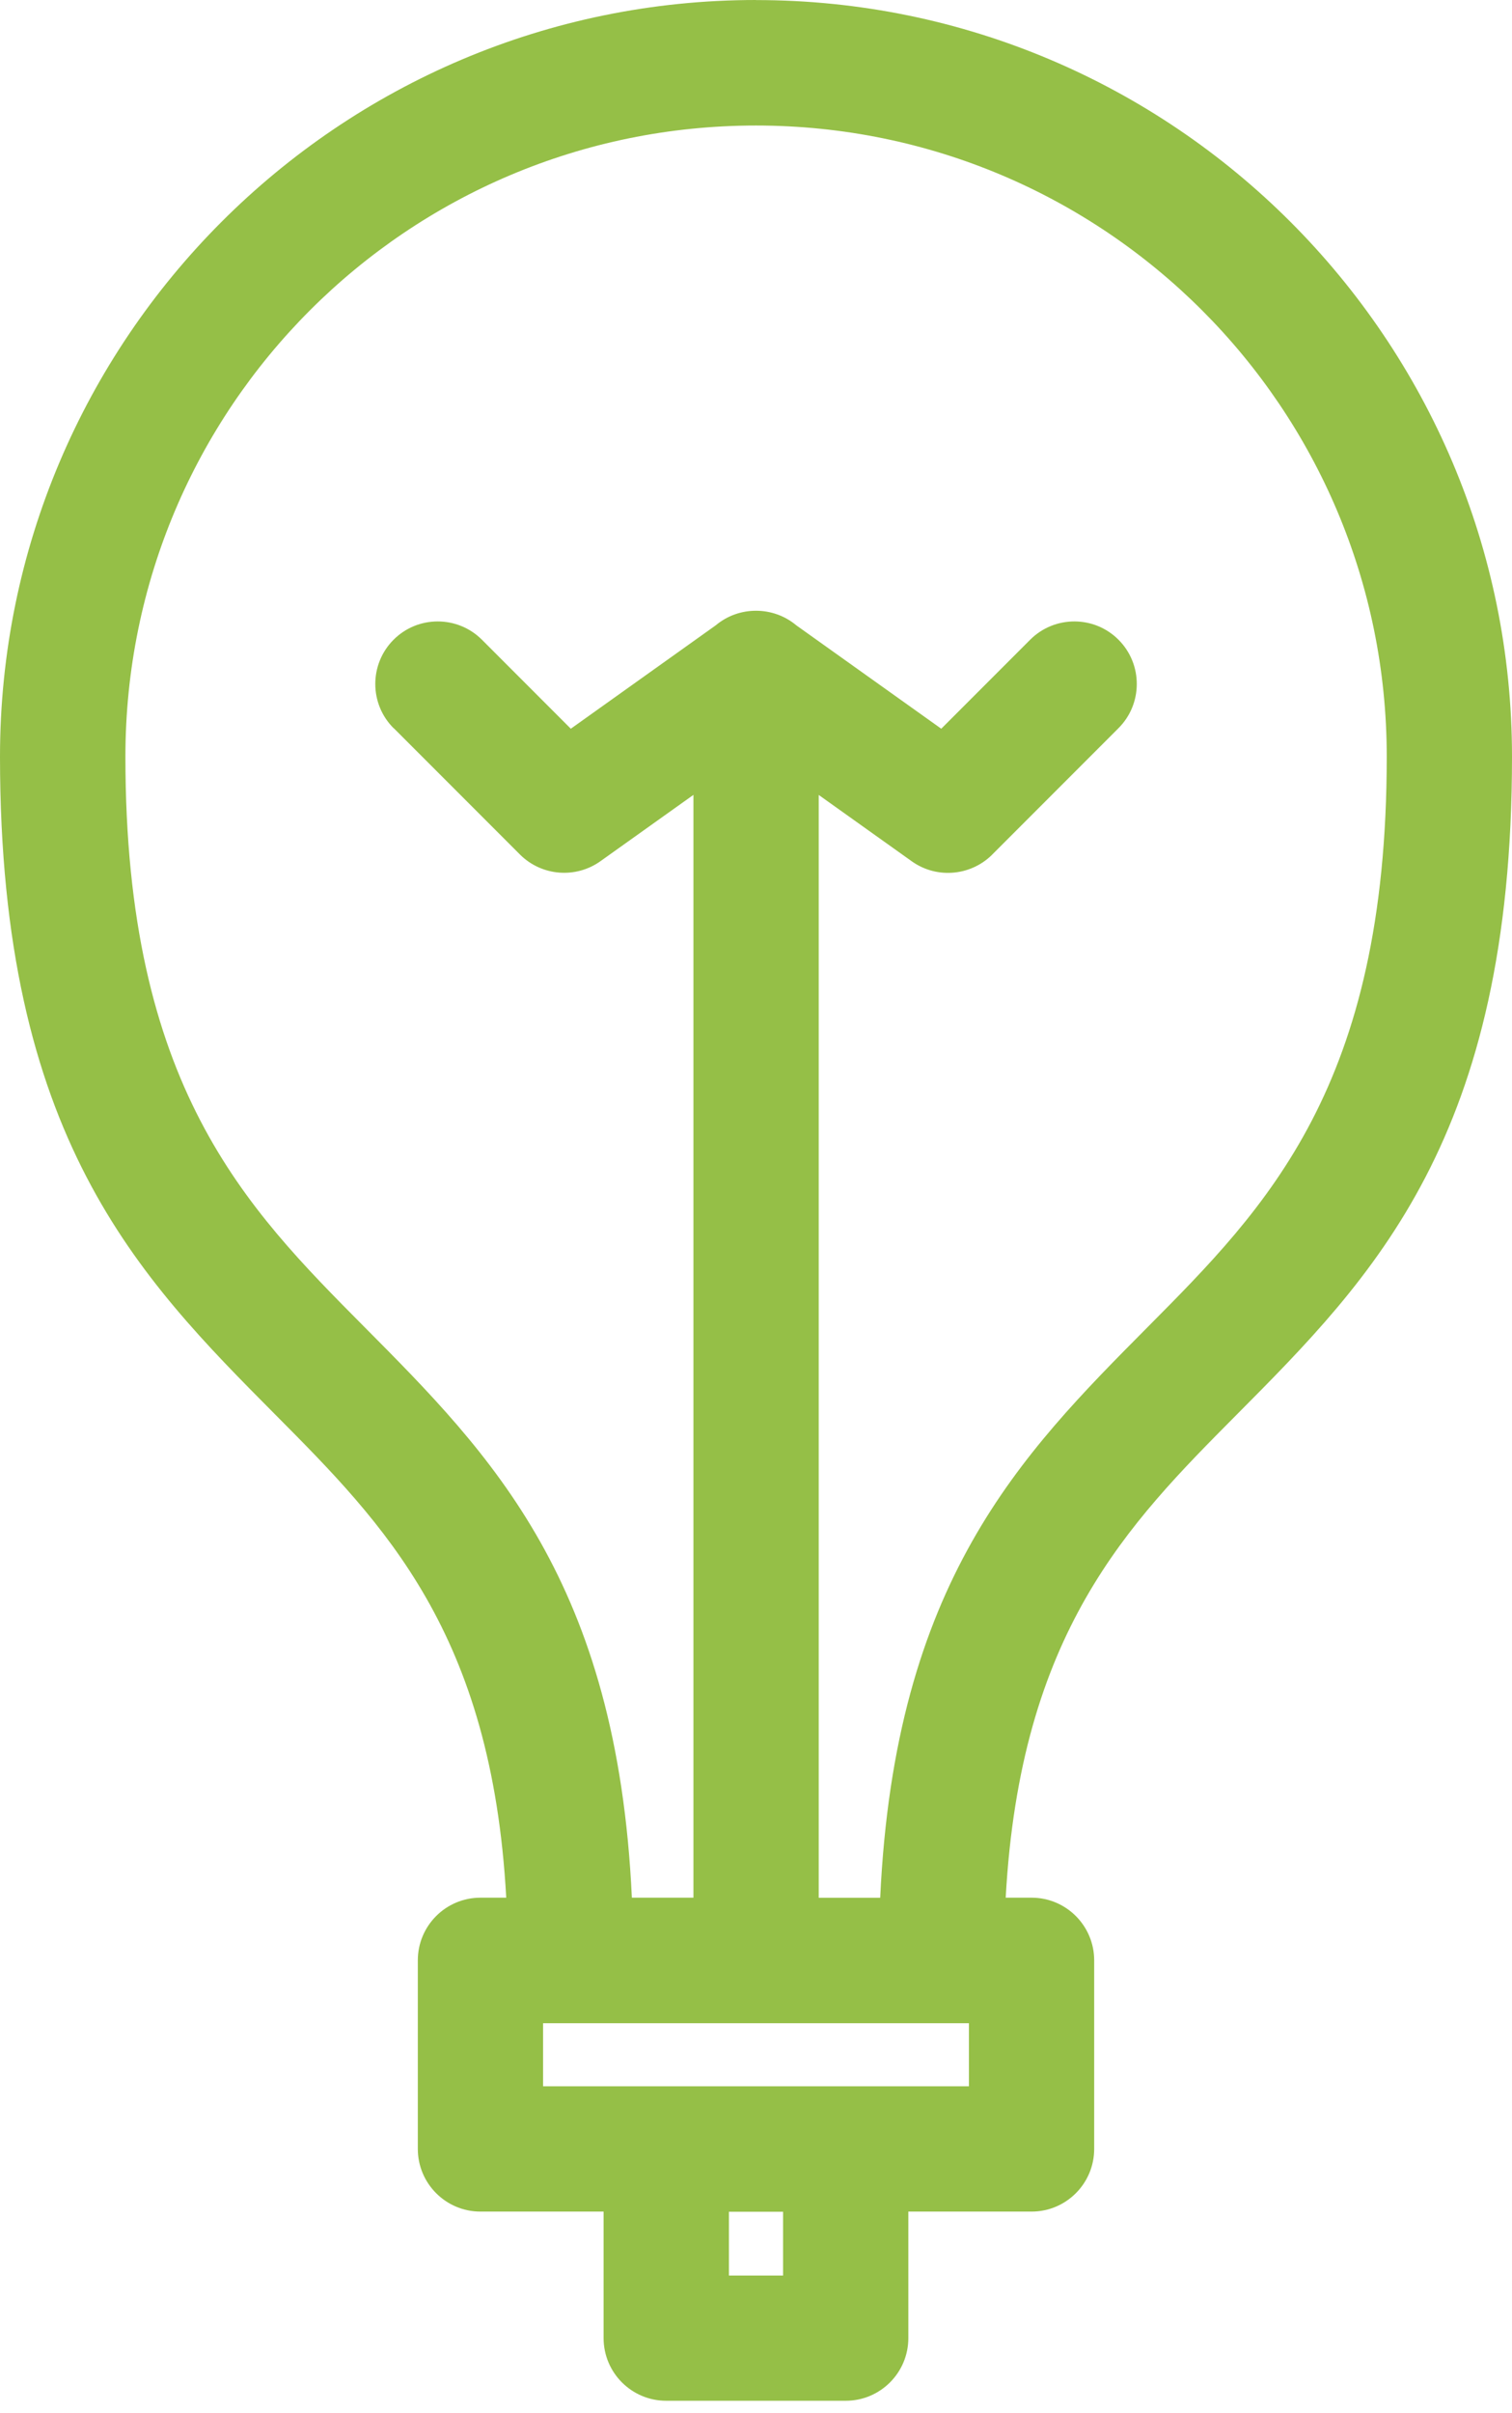 <svg width="69" height="110" viewBox="0 0 69 110" fill="none" xmlns="http://www.w3.org/2000/svg">
<g id="Group">
<path id="Vector" d="M34.497 0.003C53.532 0.003 69 15.461 69 34.5C69 51.858 62.683 58.216 56.418 64.516C51.47 69.494 46.564 74.435 45.895 86.519H47.075C48.653 86.519 49.933 87.799 49.933 89.377V97.972C49.933 99.551 48.653 100.831 47.075 100.831H41.452V106.598C41.452 108.177 40.172 109.456 38.593 109.456H30.403C28.825 109.456 27.545 108.177 27.545 106.598V100.831H21.925C20.347 100.831 19.067 99.551 19.067 97.972V89.377C19.067 87.799 20.347 86.519 21.925 86.519H23.102C22.436 74.435 17.53 69.491 12.579 64.512C6.32 58.212 0 51.855 0 34.497C0 15.467 15.467 0 34.497 0V0.003ZM17.965 33.203C16.85 32.095 16.847 30.287 17.955 29.172C19.063 28.056 20.872 28.053 21.987 29.161L26.049 33.224L32.668 28.506C33.725 27.621 35.289 27.627 36.343 28.513L42.954 33.224L47.017 29.161C48.132 28.053 49.94 28.056 51.048 29.172C52.157 30.287 52.153 32.095 51.038 33.203L45.346 38.895C44.385 39.921 42.786 40.106 41.609 39.269L37.362 36.243V86.523H40.168C40.837 72.115 46.584 66.331 52.38 60.498C57.804 55.039 63.284 49.525 63.284 34.5C63.284 18.597 50.403 5.723 34.5 5.723C18.593 5.723 5.723 18.593 5.723 34.5C5.723 49.525 11.199 55.035 16.624 60.494C22.419 66.324 28.166 72.112 28.835 86.519H31.645V36.24L27.398 39.266C26.286 40.058 24.735 39.956 23.733 38.964L17.969 33.2L17.965 33.203ZM35.735 100.837H33.265V103.747H35.735V100.837ZM24.783 92.243V95.118C31.261 95.118 37.739 95.118 44.217 95.118V92.243C37.739 92.243 31.261 92.243 24.783 92.243Z" fill="#95BF47"/>
</g>
</svg>
